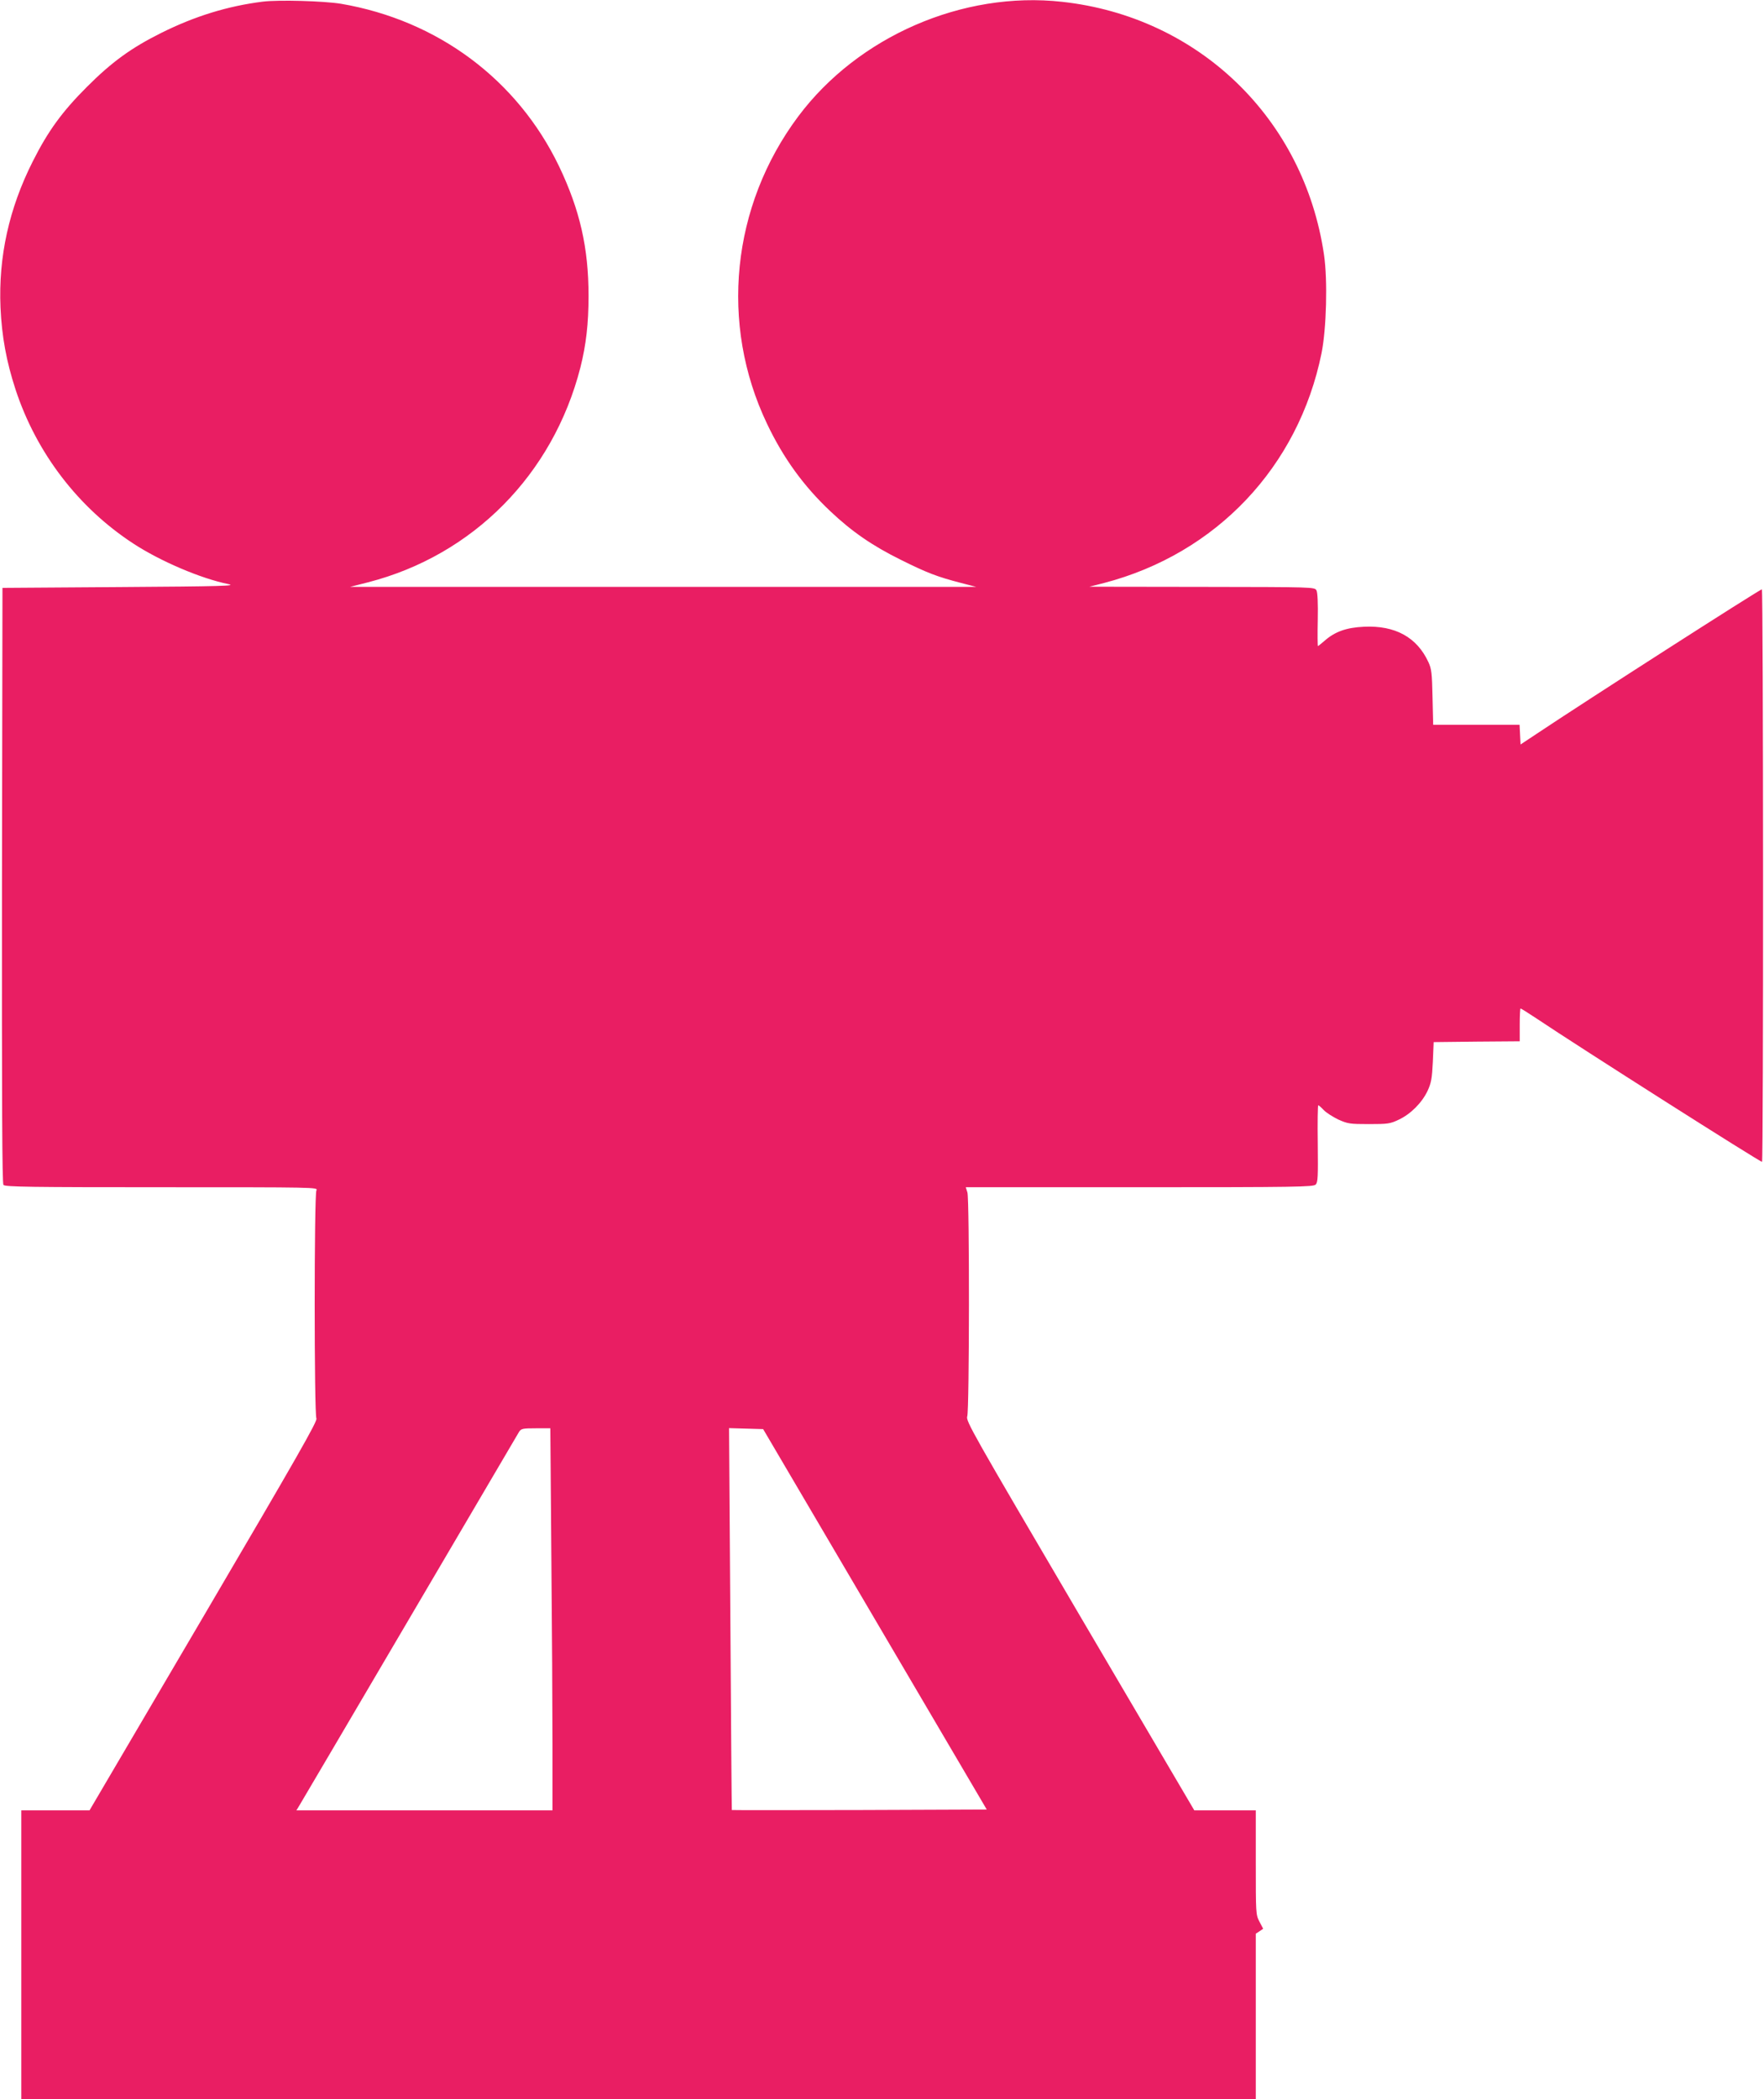 <?xml version="1.0" standalone="no"?>
<!DOCTYPE svg PUBLIC "-//W3C//DTD SVG 20010904//EN"
 "http://www.w3.org/TR/2001/REC-SVG-20010904/DTD/svg10.dtd">
<svg version="1.0" xmlns="http://www.w3.org/2000/svg"
 width="1076pt" height="1280pt" viewBox="0 0 1076 1280"
 preserveAspectRatio="xMidYMid meet">
<g transform="translate(0,1280) scale(0.1,-0.1)"
fill="#e91e63" stroke="none">
<path d="M1603 12790 c-215 -27 -415 -89 -618 -190 -185 -92 -303 -178 -455
-330 -151 -151 -237 -269 -330 -454 -145 -287 -210 -582 -197 -891 8 -177 36
-330 92 -501 127 -386 382 -719 717 -938 165 -108 413 -214 581 -248 53 -11
-38 -14 -658 -18 l-720 -5 -3 -1814 c-1 -1332 1 -1817 9 -1827 10 -12 175 -14
966 -14 940 0 954 0 943 -19 -14 -26 -14 -1365 0 -1391 8 -15 -115 -230 -687
-1204 l-697 -1186 -208 0 -208 0 0 -880 0 -880 3765 0 3765 0 0 504 0 504 23
15 22 15 -23 44 c-22 42 -22 51 -22 361 l0 317 -187 0 -188 0 -698 1187 c-660
1124 -697 1188 -687 1216 13 38 14 1319 1 1365 l-10 32 1059 0 c959 0 1060 2
1075 16 14 14 15 46 13 250 -2 129 0 234 3 234 3 0 18 -13 33 -29 15 -16 56
-42 89 -58 58 -26 71 -28 187 -28 115 0 130 2 182 27 73 34 142 104 176 176
22 48 27 75 32 177 l5 120 263 3 262 2 0 100 c0 55 2 100 5 100 3 0 45 -26 93
-58 273 -183 1375 -883 1380 -877 9 8 8 3483 -1 3491 -5 5 -1081 -685 -1377
-883 l-95 -63 -3 60 -3 60 -264 0 -263 0 -4 168 c-3 146 -6 173 -25 214 -70
152 -203 225 -393 216 -108 -5 -178 -30 -242 -87 -20 -17 -37 -31 -39 -31 -2
0 -3 72 -1 160 2 101 -1 167 -8 180 -11 20 -19 20 -698 21 l-687 1 90 23 c684
179 1185 708 1326 1401 30 150 38 445 15 601 -122 831 -765 1451 -1598 1542
-605 67 -1244 -211 -1609 -699 -408 -546 -481 -1266 -190 -1875 99 -208 222
-378 384 -531 133 -126 258 -212 432 -298 161 -80 221 -103 367 -141 l93 -24
-1910 0 -1910 0 110 28 c641 165 1128 658 1295 1309 35 139 50 269 50 437 0
294 -53 525 -180 791 -254 528 -739 890 -1330 991 -104 17 -380 25 -477 13z
m1760 -9472 c4 -425 7 -950 7 -1165 l0 -393 -781 0 -781 0 20 33 c11 17 313
532 672 1142 359 611 658 1120 666 1133 13 20 22 22 103 22 l88 0 6 -772z
m1974 -393 l682 -1160 -776 -3 c-427 -1 -777 -1 -779 0 -1 2 -5 526 -9 1166
l-8 1163 104 -3 104 -3 682 -1160z"/>
</g>
</svg>
